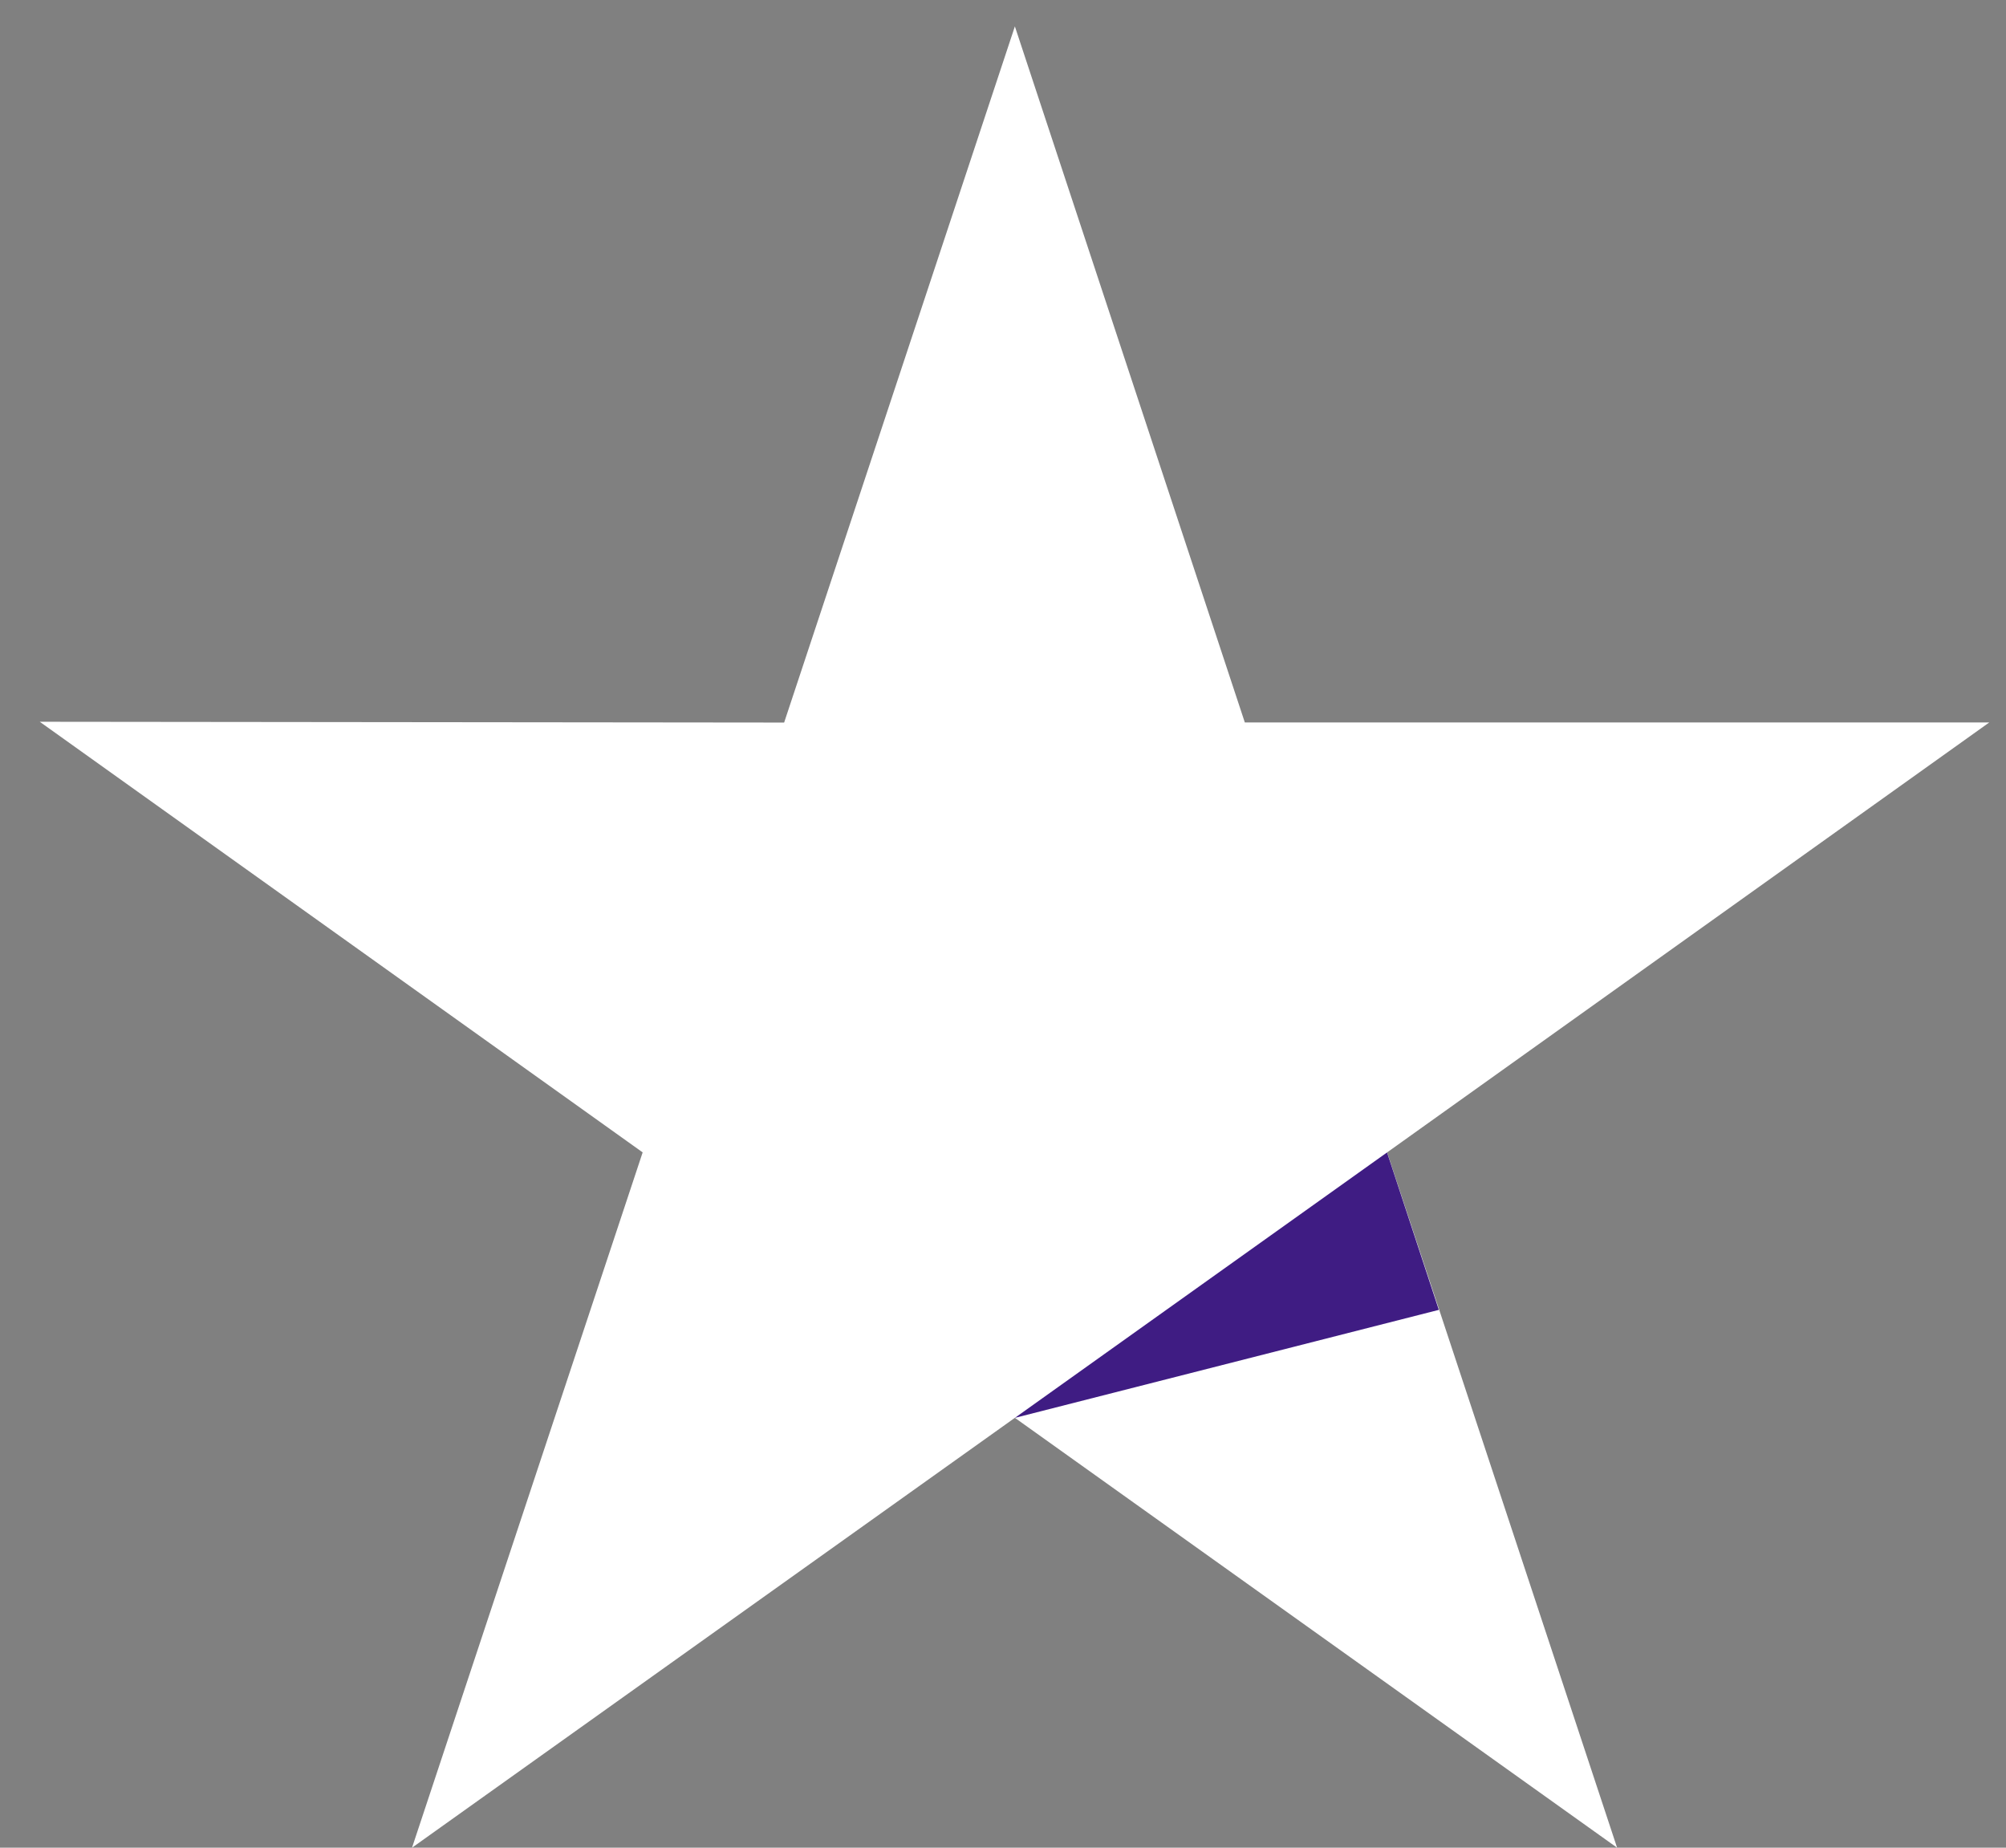 <svg width="38" height="35" viewBox="0 0 38 35" fill="none" xmlns="http://www.w3.org/2000/svg">
<rect x="0" y="0" width="38" height="35" fill="#808080" stroke="none"/>
<path d="M37.683 13.685H23.581L19.225 0.5L14.854 13.687L0.753 13.672L12.174 21.829L7.805 35L19.225 26.857L30.633 35L26.277 21.829L37.683 13.685Z" fill="white"/>
<path d="M27.256 24.812L26.275 21.83L19.225 26.858L27.256 24.812Z" fill="#3F1C83"/>
</svg>
